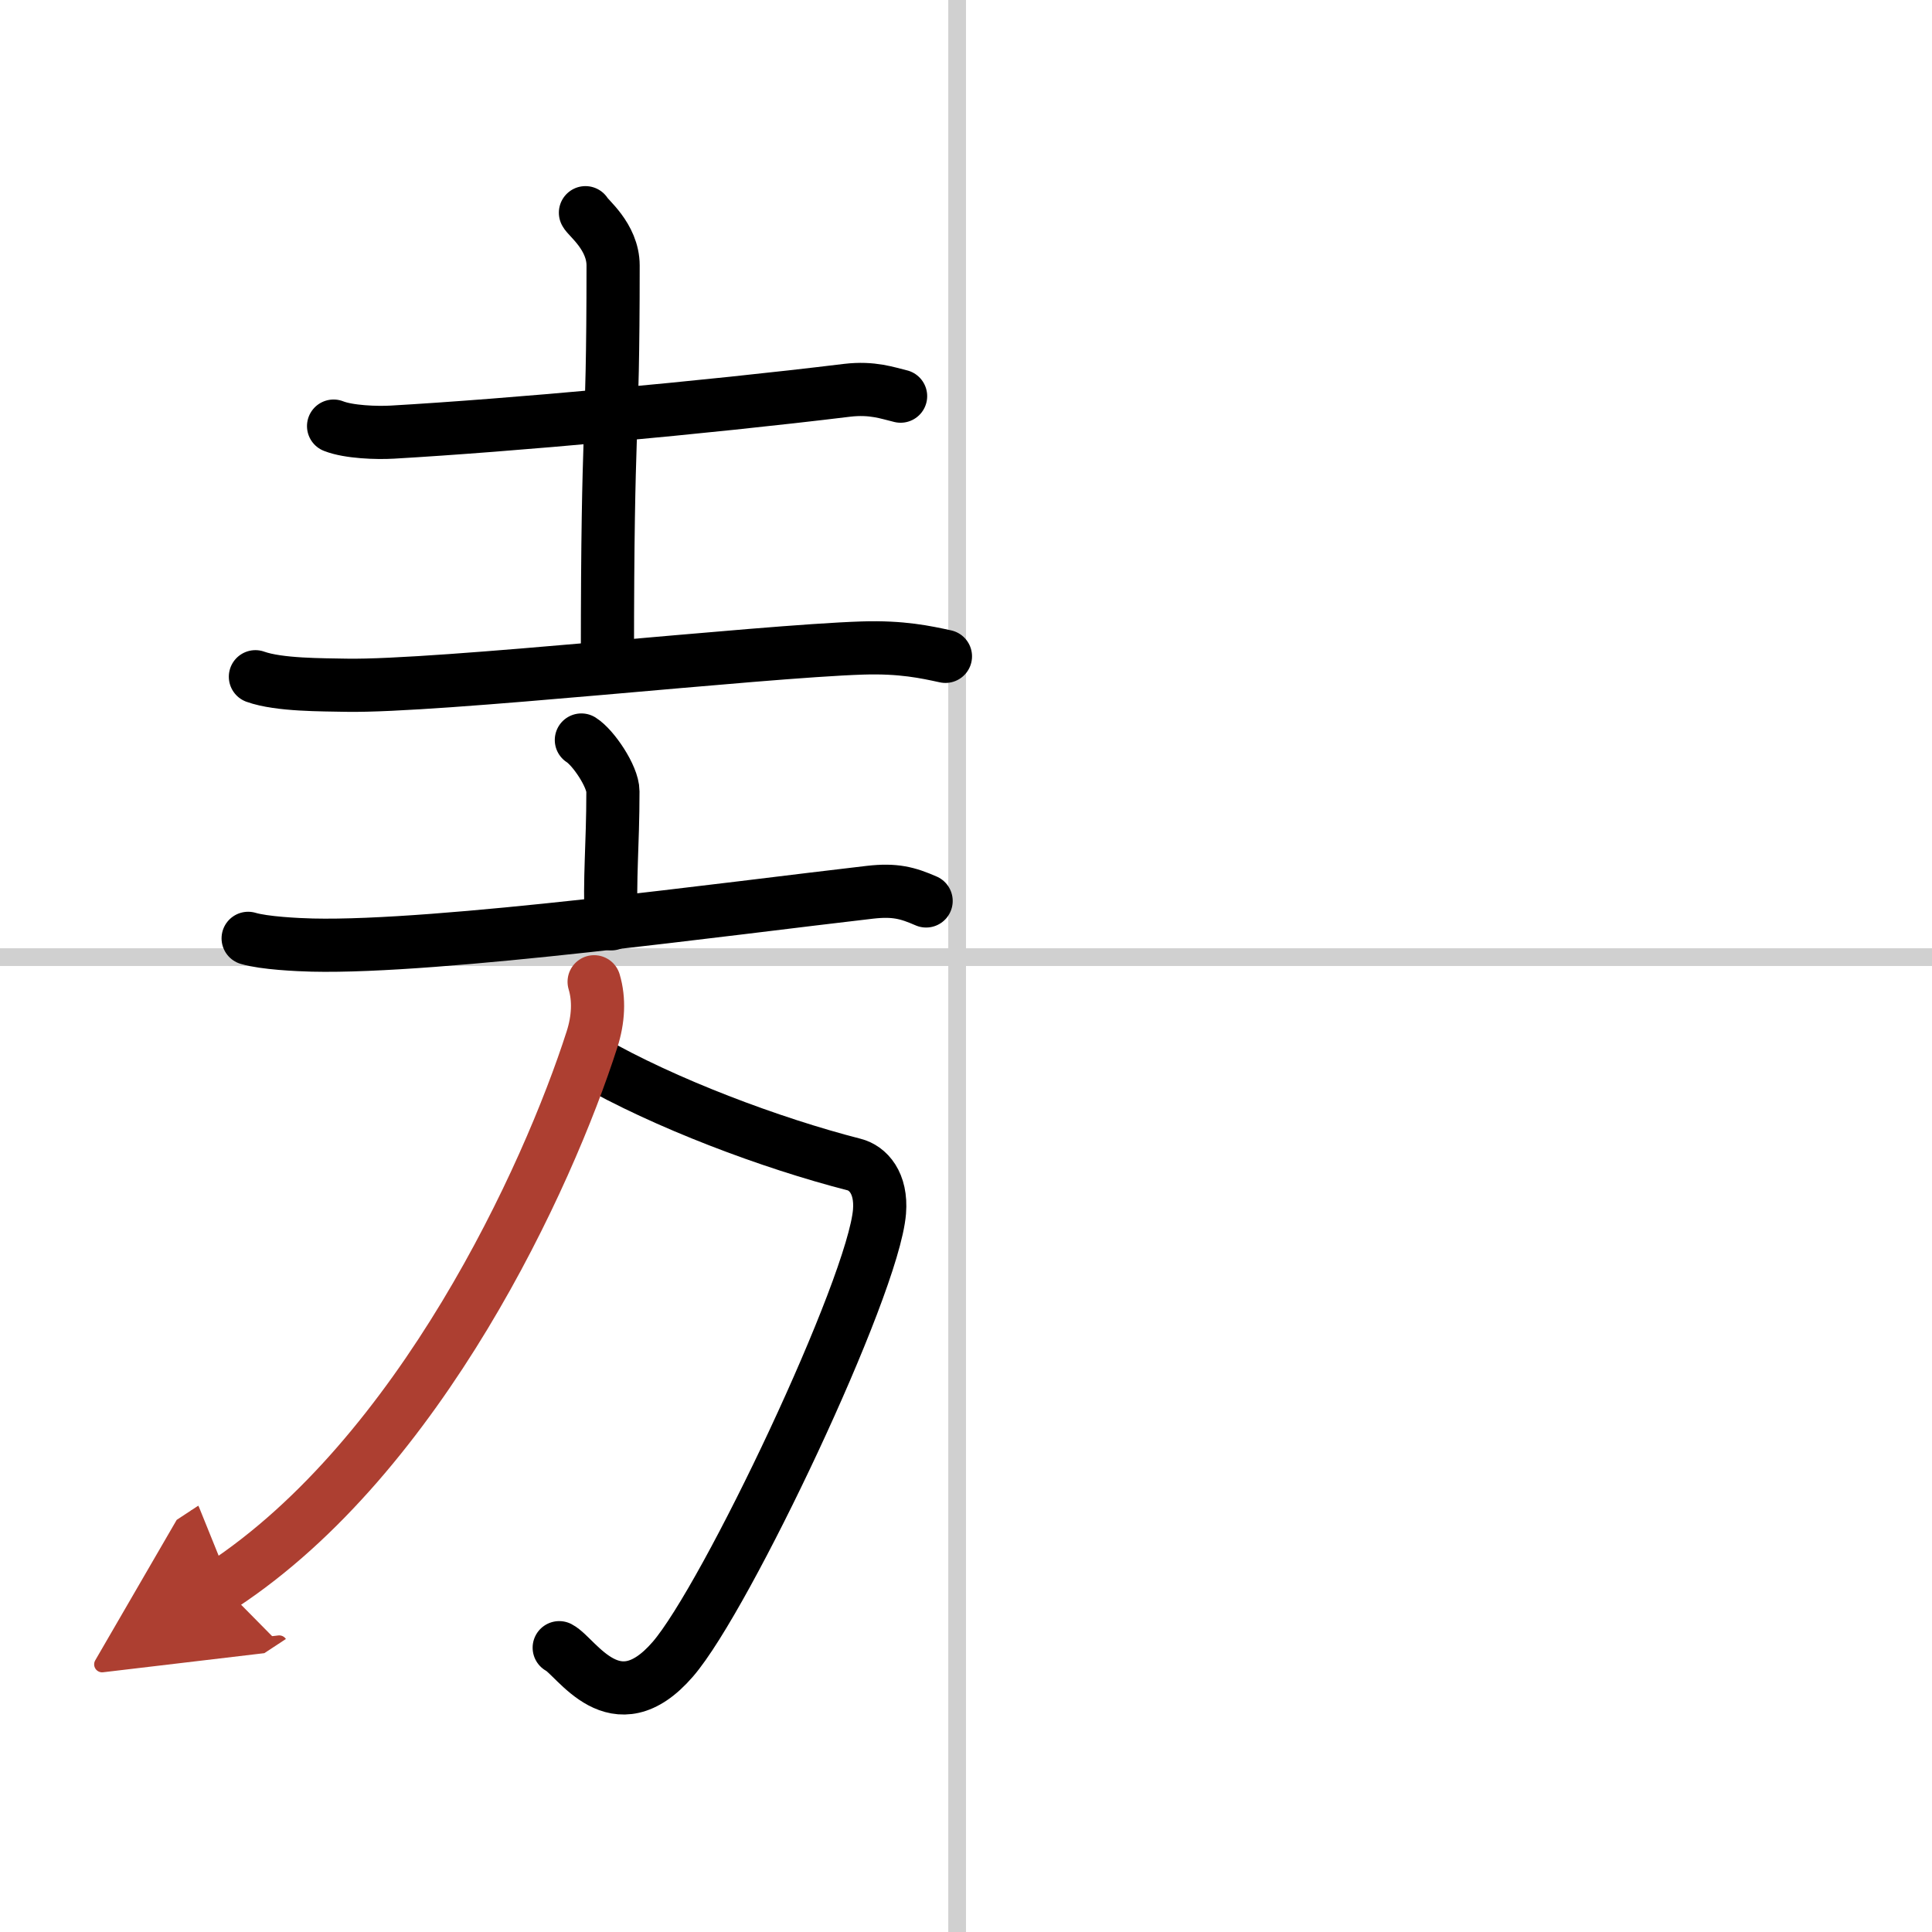 <svg width="400" height="400" viewBox="0 0 109 109" xmlns="http://www.w3.org/2000/svg"><defs><marker id="a" markerWidth="4" orient="auto" refX="1" refY="5" viewBox="0 0 10 10"><polyline points="0 0 10 5 0 10 1 5" fill="#ad3f31" stroke="#ad3f31"/></marker></defs><g fill="none" stroke="#000" stroke-linecap="round" stroke-linejoin="round" stroke-width="3"><rect width="100%" height="100%" fill="#fff" stroke="#fff"/><line x1="54" x2="54" y2="109" stroke="#d0d0d0" stroke-width="1"/><line x2="109" y1="54" y2="54" stroke="#d0d0d0" stroke-width="1"/><path d="M18.82,24.04c0.86,0.34,2.45,0.39,3.31,0.34C28.75,24,39.75,23,47.79,22.02c1.43-0.17,2.3,0.16,3.02,0.33"/><path d="m33.03 12c0.11 0.26 1.56 1.34 1.56 2.98 0 10.56-0.32 8.15-0.32 22.12"/><path d="m14.41 38.18c1.34 0.48 3.79 0.45 5.13 0.48 5.21 0.09 23.21-1.91 29.12-2.1 2.23-0.07 3.57 0.23 4.68 0.47"/><path d="m32.8 41.75c0.67 0.42 1.78 2.06 1.78 2.9 0 3.1-0.21 4.84-0.09 7.47"/><path d="m14 52.94c0.9 0.27 2.79 0.36 3.62 0.38 7.13 0.17 23.63-2.08 31.46-2.98 1.4-0.16 2.12 0.03 3.17 0.49"/><path d="m33.29 59.83c4.21 2.42 10.21 4.67 14.89 5.87 0.79 0.2 1.57 1.04 1.44 2.66-0.35 4.28-8.65 21.77-11.66 25.25-3.26 3.77-5.44-0.15-6.41-0.65"/><path d="m33.52 55.39c0.3 1 0.24 2.13-0.12 3.25-2.49 7.77-9.69 23.46-20.87 30.81" marker-end="url(#a)" stroke="#ad3f31"/></g></svg>
